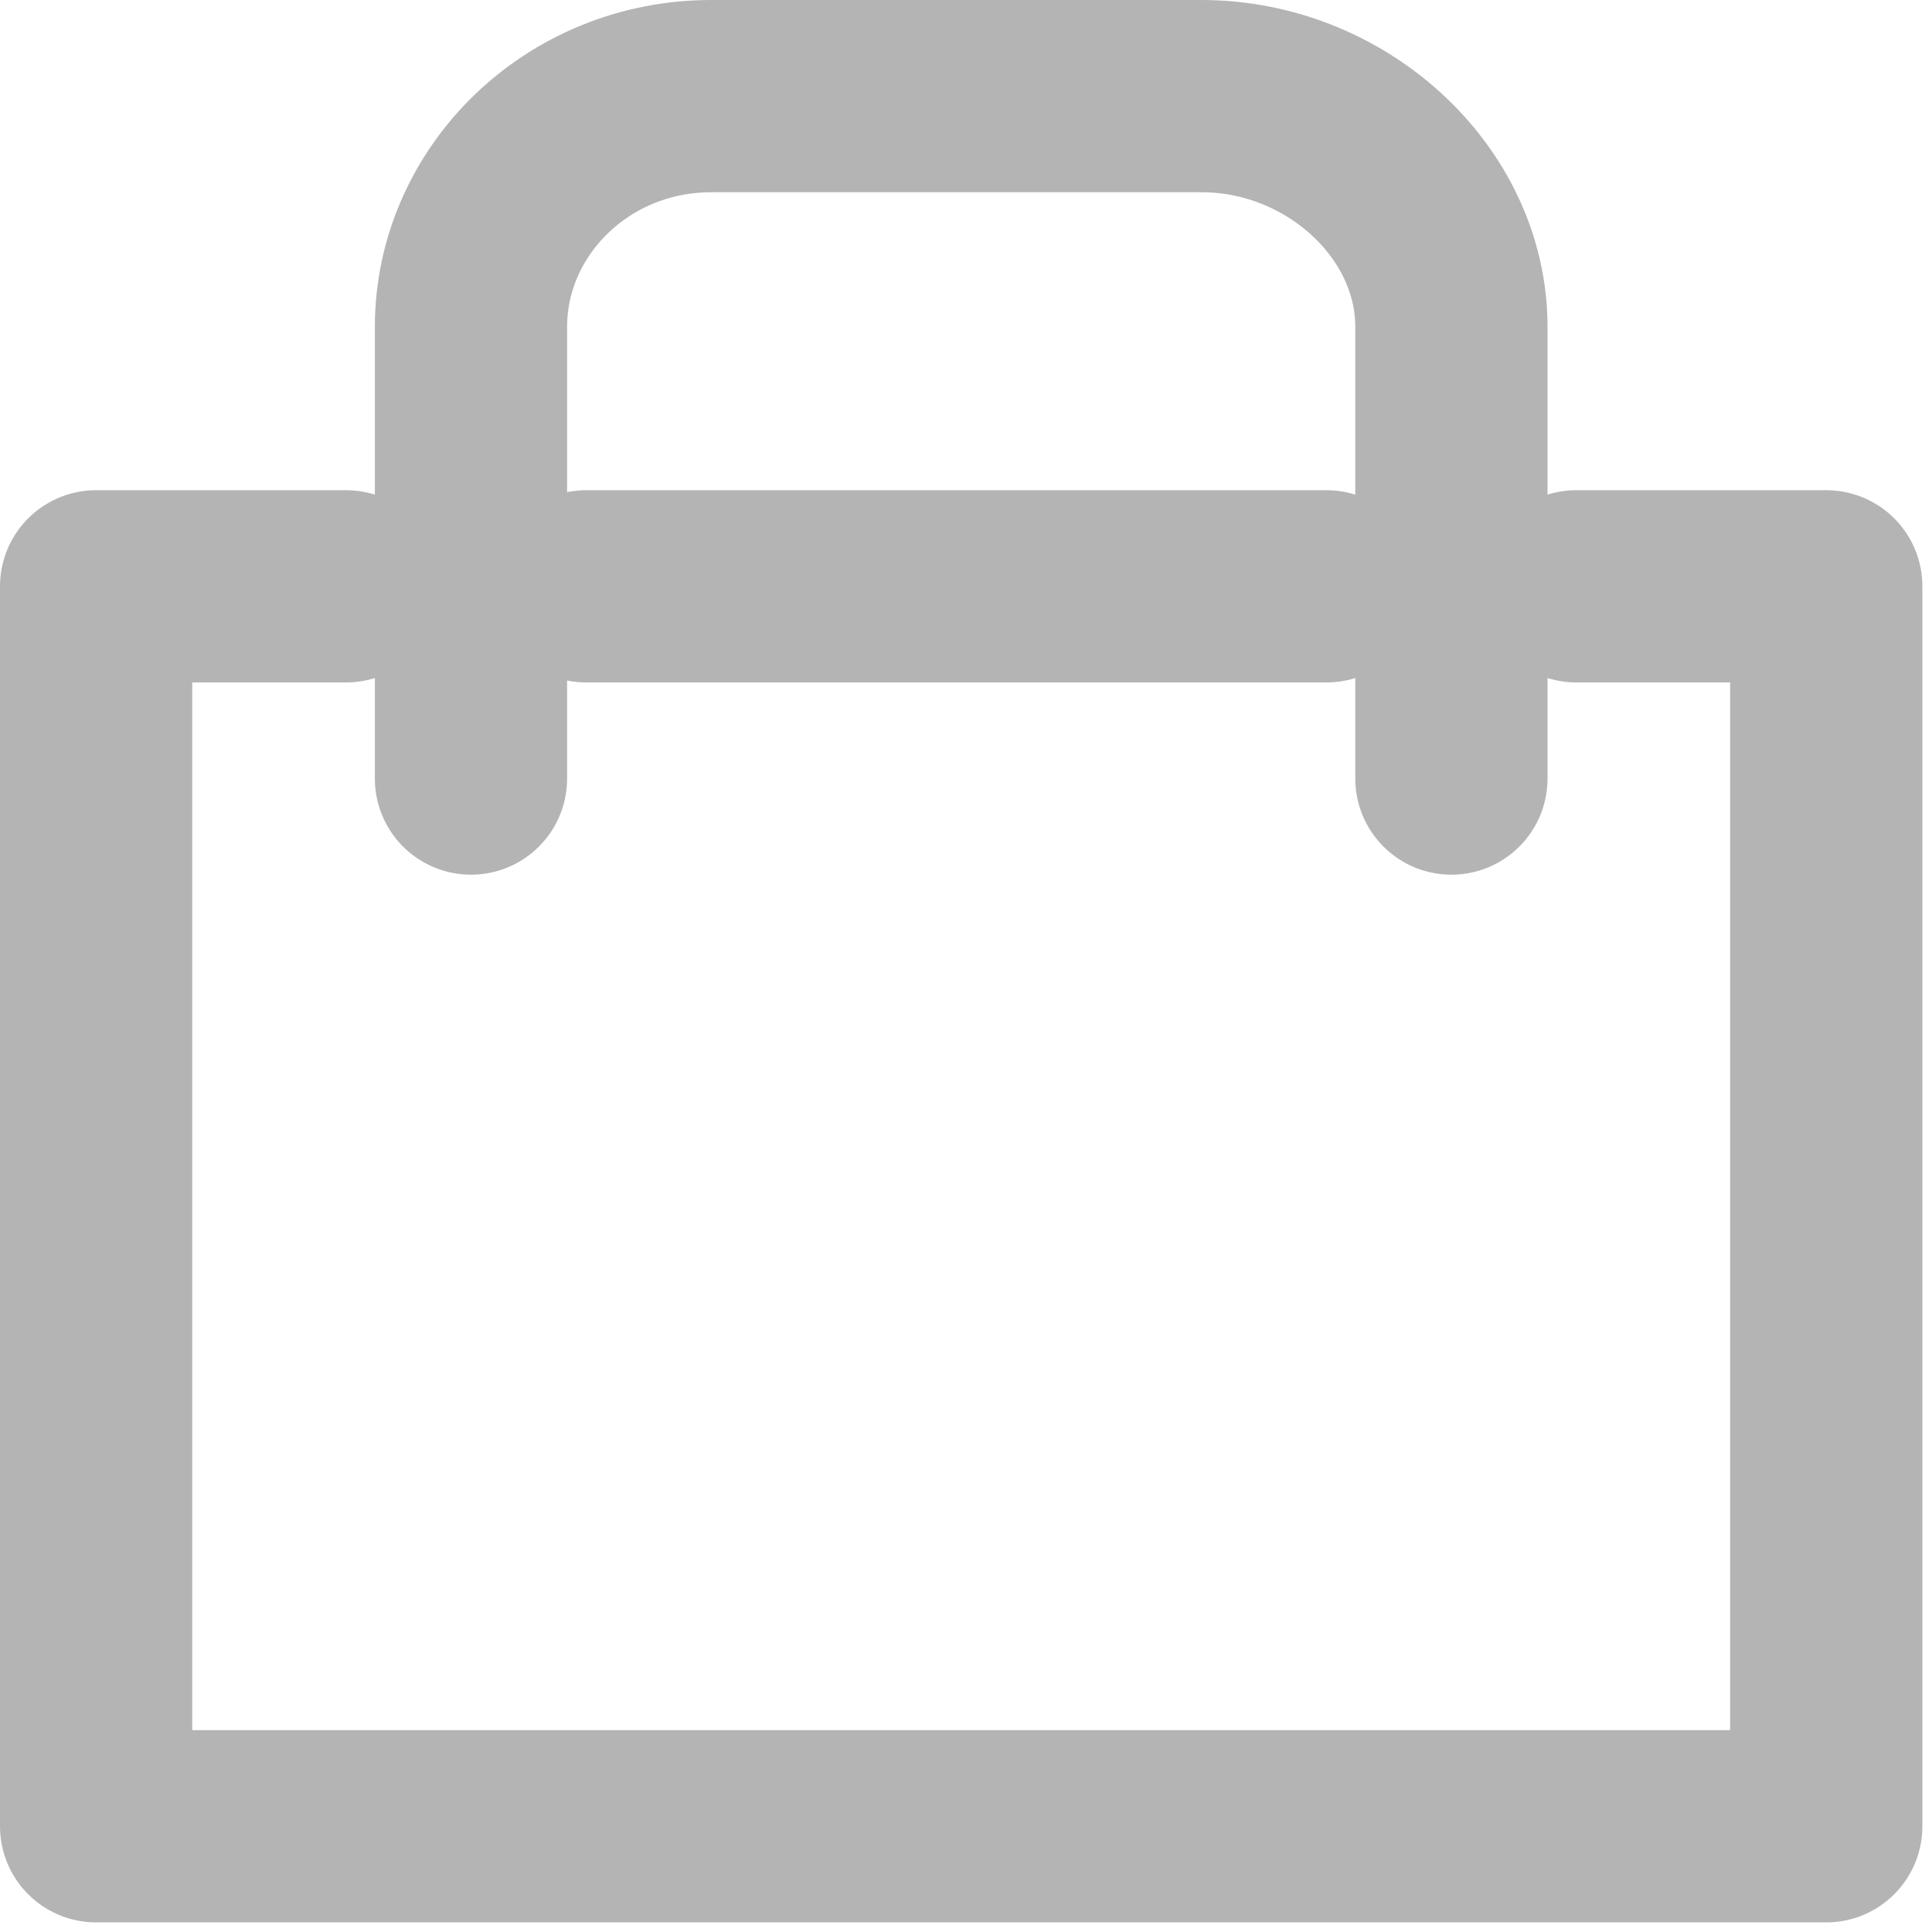 <?xml version="1.0" encoding="utf-8"?>
<!-- Generator: Adobe Illustrator 26.5.0, SVG Export Plug-In . SVG Version: 6.00 Build 0)  -->
<svg version="1.1" id="Capa_1" xmlns="http://www.w3.org/2000/svg" xmlns:xlink="http://www.w3.org/1999/xlink" x="0px" y="0px"
	 viewBox="0 0 20.1 20.1" style="enable-background:new 0 0 20.1 20.1;" xml:space="preserve">
<style type="text/css">
	
		.st0{clip-path:url(#SVGID_00000082364949481450450490000017798980393607275155_);fill:none;stroke:#B4B4B4;stroke-width:2;stroke-linecap:round;stroke-linejoin:round;stroke-miterlimit:10;}
</style>
<g>
	<g>
		<g>
			<g>
				<defs>
					<rect id="SVGID_1_" width="20" height="20"/>
				</defs>
				<clipPath id="SVGID_00000152230873699211945470000003102948156563795120_">
					<use xlink:href="#SVGID_1_"  style="overflow:visible;"/>
				</clipPath>
				
					<path style="clip-path:url(#SVGID_00000152230873699211945470000003102948156563795120_);fill:none;stroke:#B4B4B4;stroke-width:2;stroke-linecap:round;stroke-linejoin:round;stroke-miterlimit:10;" d="
					M16.4,6.1H19V19H1V6.1h2.6 M6.1,6.1h7.7 M4.9,8.1V3.4C4.9,2.1,6,1,7.4,1h5.1c1.4,0,2.6,1.1,2.6,2.4v4.7"/>
			</g>
		</g>
	</g>
</g>
</svg>
